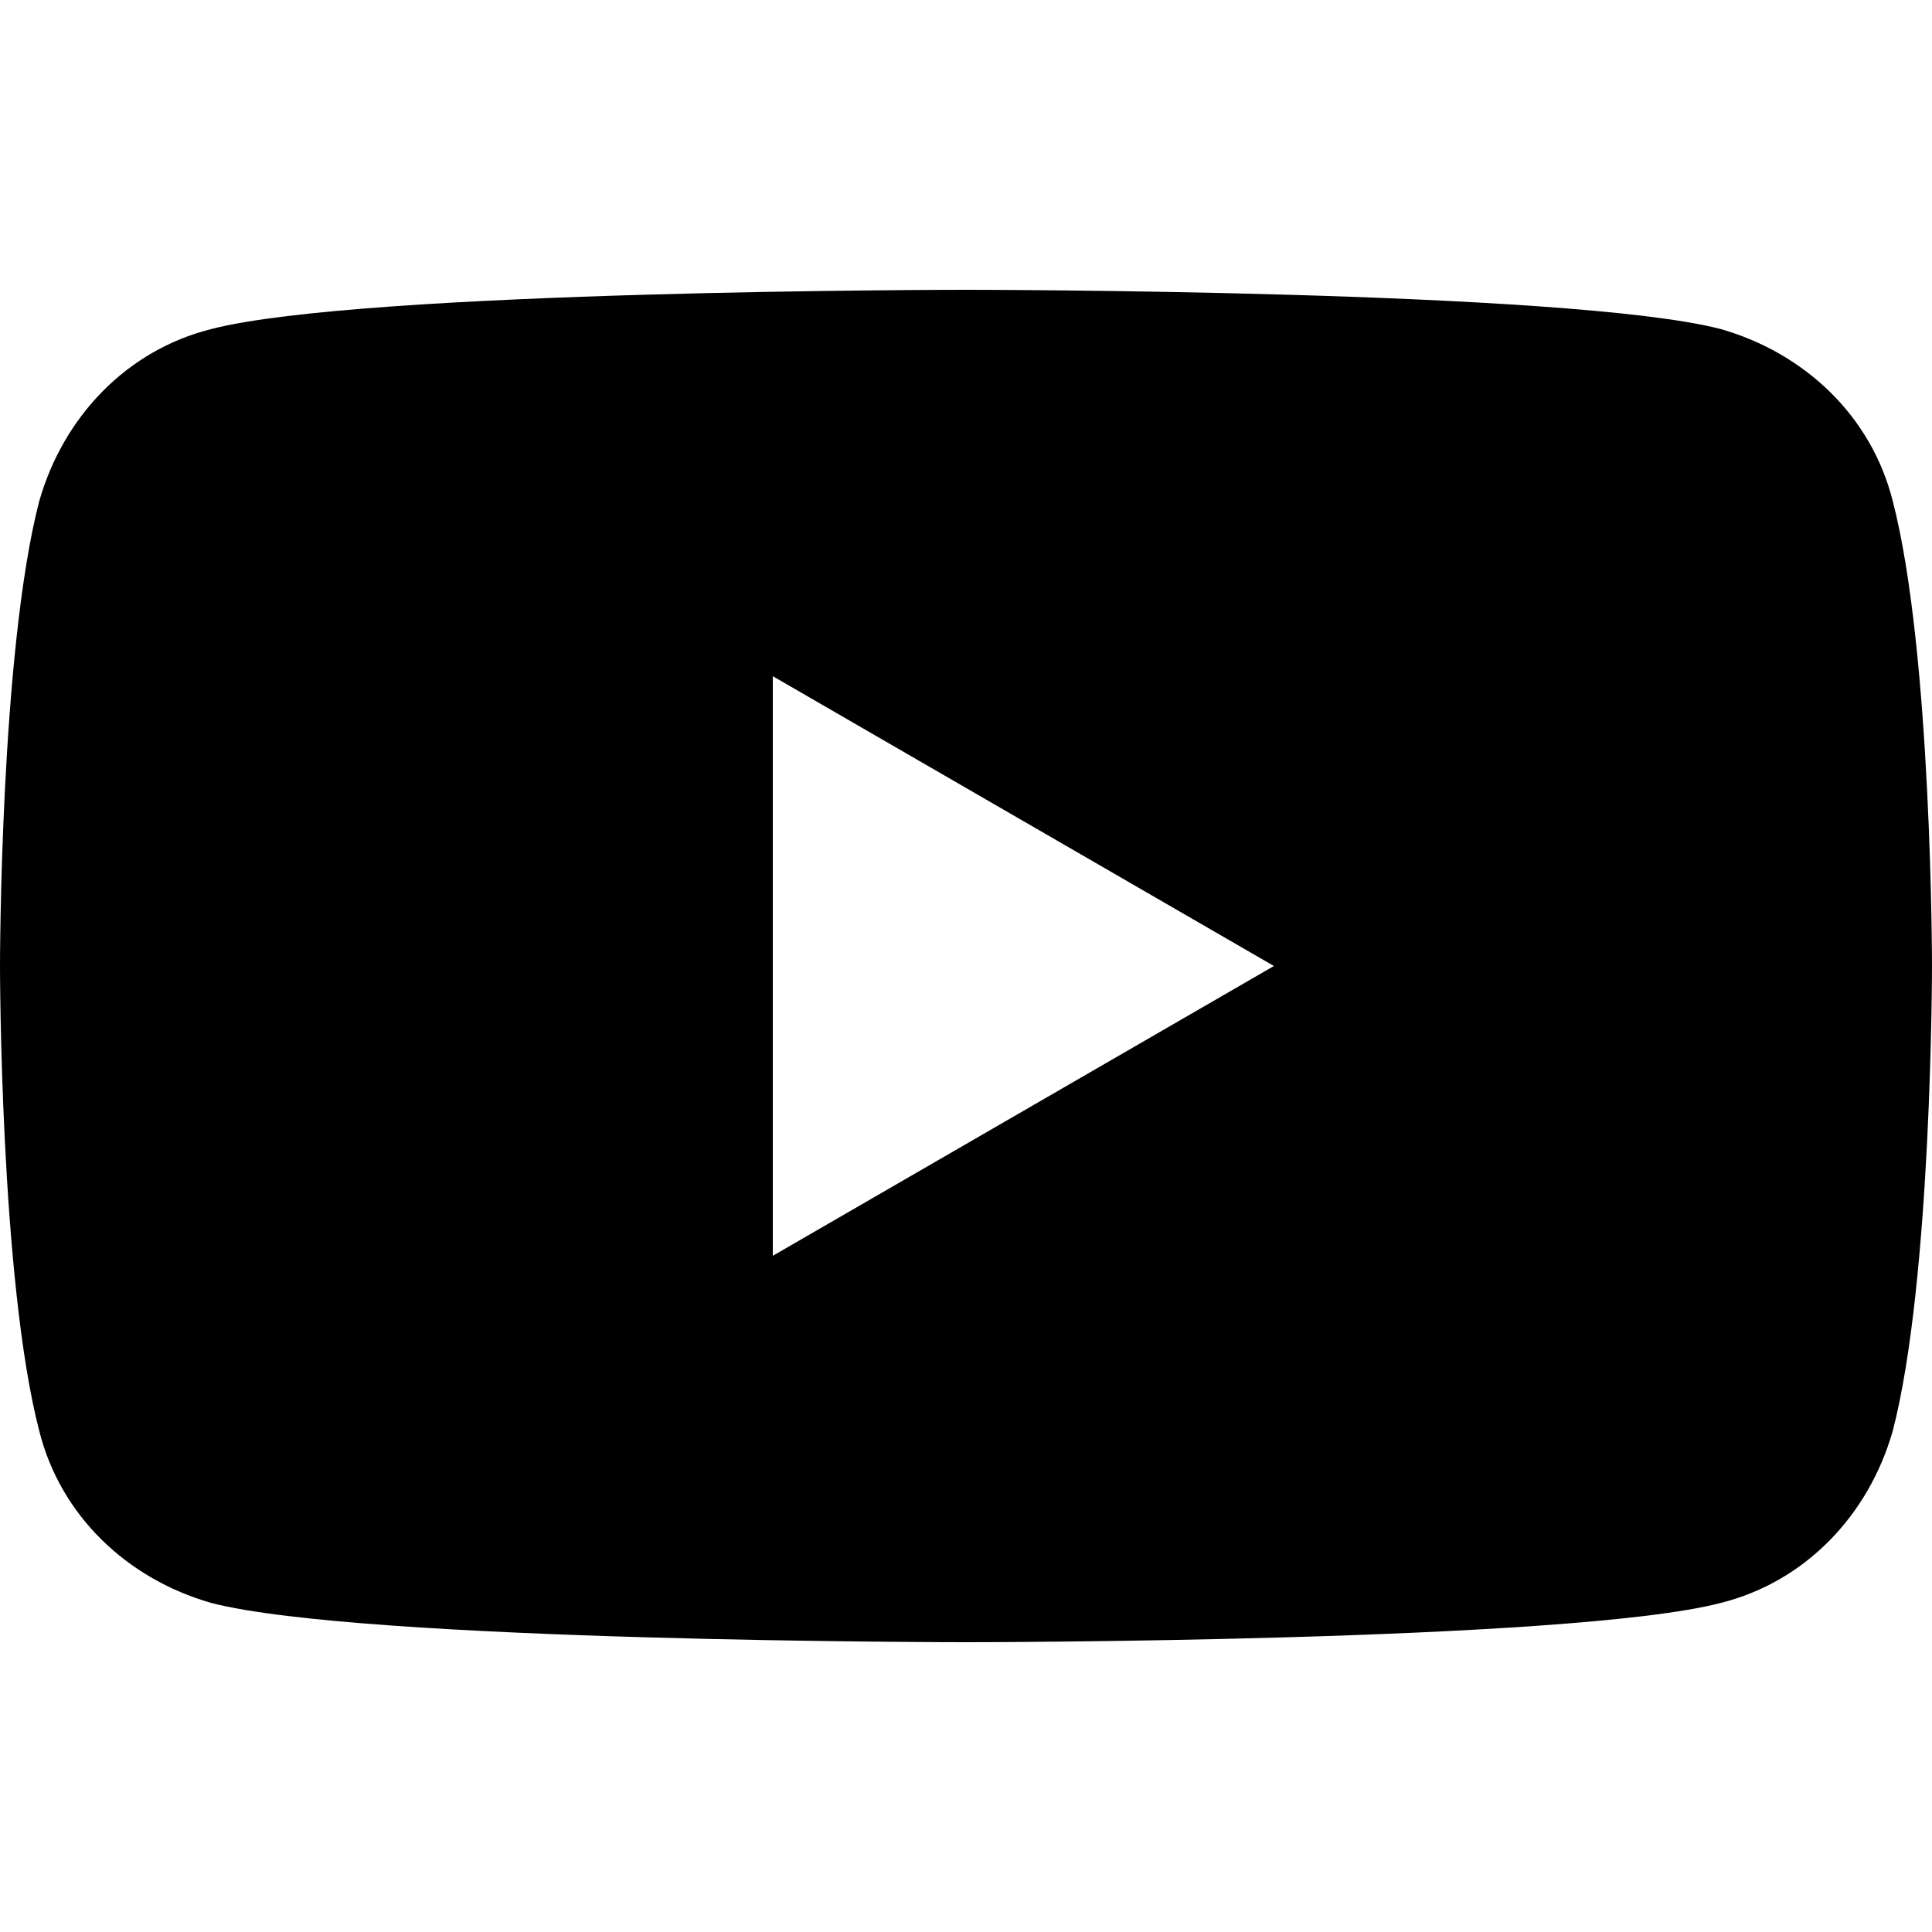 <?xml version="1.0" standalone="no"?><!DOCTYPE svg PUBLIC "-//W3C//DTD SVG 1.1//EN" "http://www.w3.org/Graphics/SVG/1.1/DTD/svg11.dtd"><svg t="1672201727234" class="icon" viewBox="0 0 1024 1024" version="1.1" xmlns="http://www.w3.org/2000/svg" p-id="2689" xmlns:xlink="http://www.w3.org/1999/xlink" width="200" height="200"><path d="M1003.2 265.6c-11.2-44.8-46.4-78.4-91.2-91.2-80-20.8-400-20.8-400-20.8s-320 0-400 20.8c-44.8 11.2-78.4 46.4-91.2 91.2C0 345.6 0 512 0 512s0 166.4 20.8 246.4c11.2 44.8 46.4 78.4 91.2 91.2 80 20.8 400 20.8 400 20.8s320 0 400-20.8c44.8-11.2 78.4-46.4 91.2-91.2C1024 678.4 1024 512 1024 512s0-166.4-20.8-246.4z m-593.6 400V358.4L675.2 512 409.6 665.6z" p-id="2690"></path></svg>